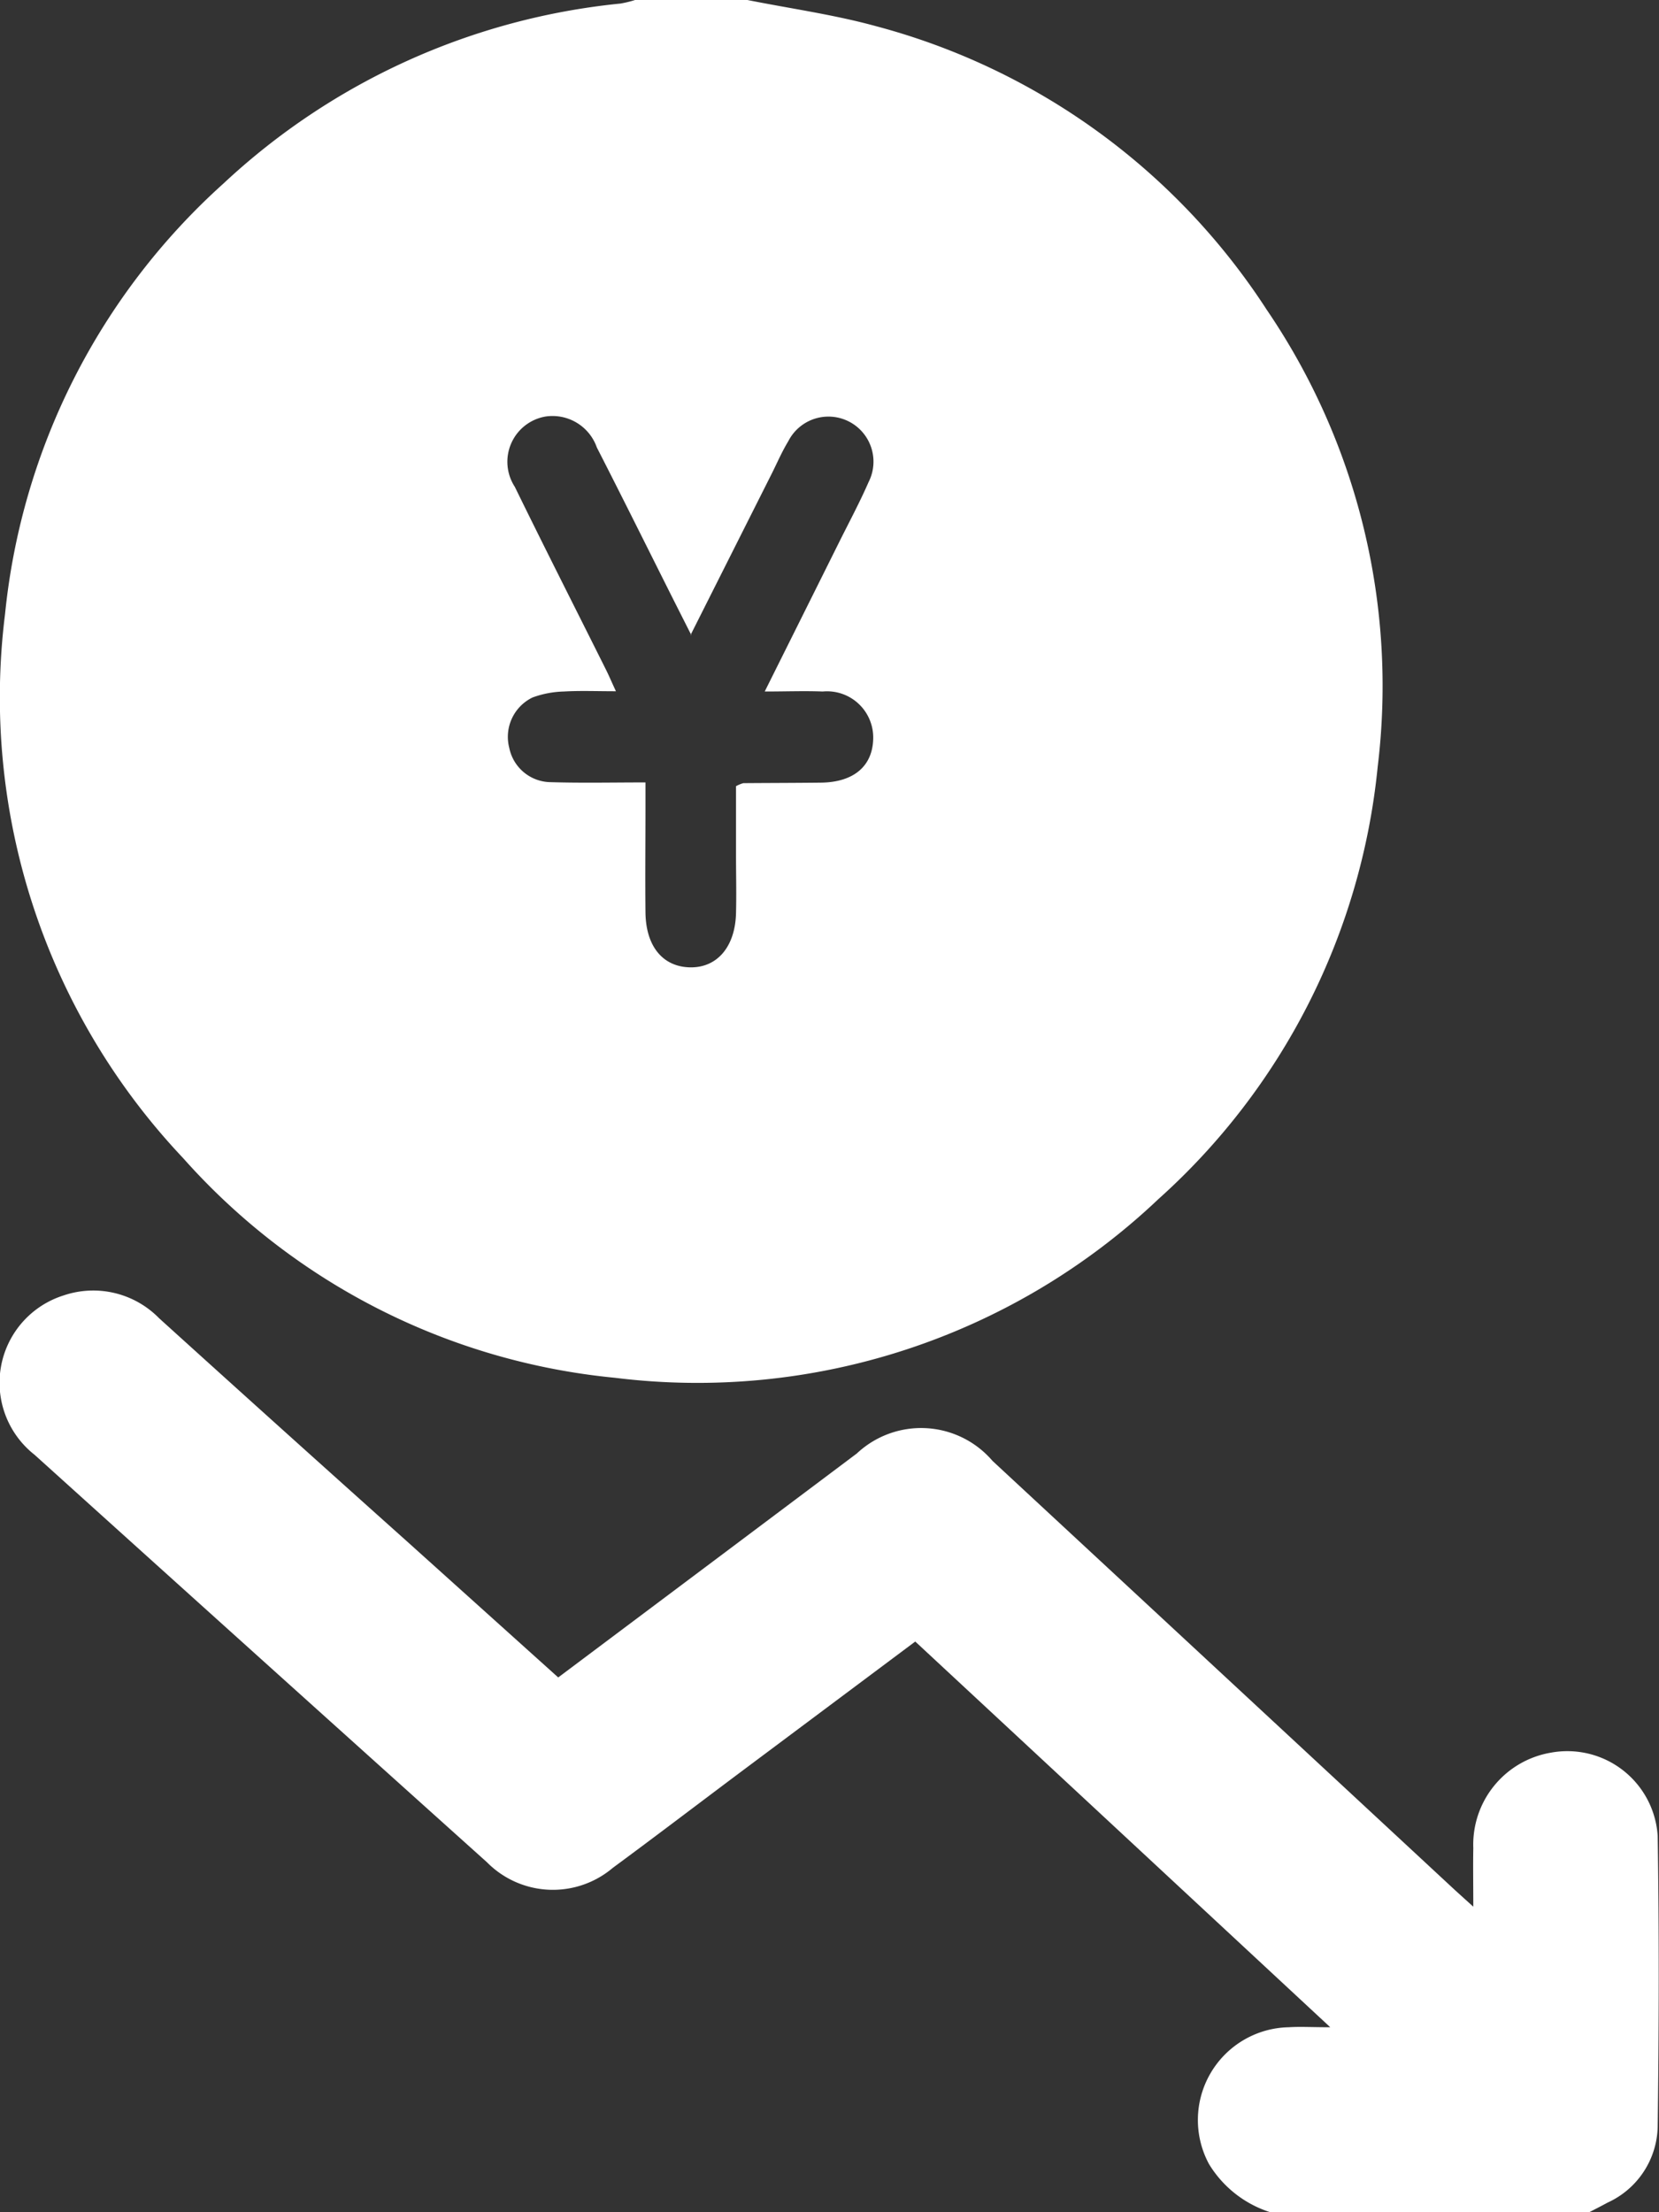 <svg id="icon" xmlns="http://www.w3.org/2000/svg" xmlns:xlink="http://www.w3.org/1999/xlink" width="38.826" height="51.751" viewBox="0 0 38.826 51.751">
  <rect x="0" y="0" width="38.826" height="51.751" fill="#333333" stroke="none"/>
  <defs>
    <clipPath id="clip-path">
      <rect id="Rectangle_59270" data-name="Rectangle 59270" width="38.826" height="51.751" fill="none"/>
    </clipPath>
  </defs>
  <g id="Group_27613" data-name="Group 27613" clip-path="url(#clip-path)">
    <path id="Path_84631" data-name="Path 84631" d="M17.6,0c1,.2,2.02.341,3,.61A15.688,15.688,0,0,1,29.75,7.241a15.632,15.632,0,0,1,2.6,10.7,15.646,15.646,0,0,1-5.133,10.112A15.683,15.683,0,0,1,14.5,32.232a15.515,15.515,0,0,1-10.107-5.14A15.686,15.686,0,0,1,.226,14.366,15.645,15.645,0,0,1,5.337,4.294,15.918,15.918,0,0,1,14.631.083,2.593,2.593,0,0,0,14.97,0ZM16.285,14.853c-.207-.41-.359-.709-.509-1.008-.565-1.126-1.125-2.254-1.7-3.377a1.1,1.1,0,0,0-1.2-.724,1.074,1.074,0,0,0-.719,1.646c.7,1.433,1.423,2.854,2.135,4.281.073.146.137.3.231.5-.448,0-.833-.016-1.215.006a2.3,2.3,0,0,0-.735.139,1.023,1.023,0,0,0-.546,1.182,1,1,0,0,0,.974.8c.718.022,1.437.006,2.213.006v.615c0,.808-.009,1.616,0,2.424s.416,1.277,1.048,1.287,1.051-.484,1.071-1.265c.012-.454,0-.909,0-1.363,0-.548,0-1.1,0-1.61a.8.8,0,0,1,.171-.071c.606-.005,1.212-.005,1.817-.012.769-.009,1.213-.388,1.223-1.037a1.081,1.081,0,0,0-1.182-1.095c-.427-.017-.855,0-1.357,0,.61-1.223,1.178-2.361,1.745-3.5.232-.466.479-.925.686-1.4a1.054,1.054,0,1,0-1.88-.954c-.148.243-.261.507-.389.762l-1.9,3.775" transform="translate(-0.108)" fill="#fff"/>
    <path id="Path_84632" data-name="Path 84632" d="M29.72,320.233a2.6,2.6,0,0,1-1.426-1.125,2.171,2.171,0,0,1,1.869-3.2c.267-.017.537,0,.969,0l-9.712-9.023L17.251,310c-.97.727-1.934,1.461-2.91,2.18a2.169,2.169,0,0,1-2.945-.132Q6.1,307.292.81,302.517a2.142,2.142,0,0,1,.679-3.729,2.157,2.157,0,0,1,2.235.534q2.9,2.626,5.821,5.238l3.519,3.165L16.7,305q1.677-1.257,3.353-2.515a2.2,2.2,0,0,1,3.175.174q5.392,5,10.779,10c.122.113.247.224.473.429,0-.526-.008-.949,0-1.372a2.181,2.181,0,0,1,1.808-2.23,2.119,2.119,0,0,1,2.507,1.942c.036,2.273.03,4.548,0,6.821a2,2,0,0,1-1.173,1.762c-.141.077-.285.15-.428.224Z" transform="translate(0 -268.483)" fill="#fff"/>
  </g>
</svg>
